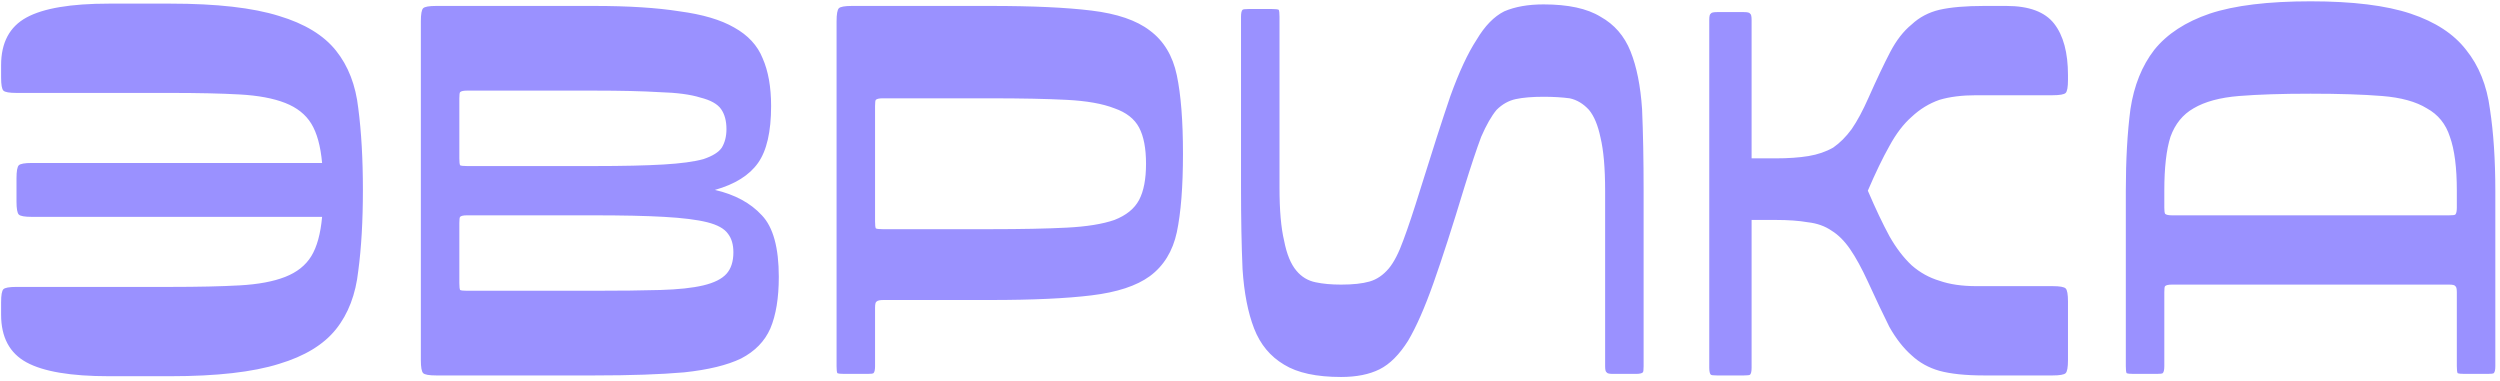 <?xml version="1.0" encoding="UTF-8"?> <svg xmlns="http://www.w3.org/2000/svg" width="341" height="52" viewBox="0 0 341 52" fill="none"> <path d="M2.25 12.675C1.27 12.675 0.675 12.57 0.465 12.36C0.255 12.15 0.15 11.555 0.15 10.575V8.895C0.15 5.815 1.305 3.645 3.615 2.385C5.925 1.125 9.67 0.495 14.85 0.495H23.25C29.55 0.495 34.485 1.055 38.055 2.175C41.555 3.225 44.145 4.8 45.825 6.9C47.505 9 48.52 11.625 48.87 14.775C49.29 17.995 49.5 21.705 49.5 25.905C49.5 30.105 49.29 33.78 48.87 36.93C48.52 40.15 47.505 42.81 45.825 44.91C44.145 47.01 41.555 48.585 38.055 49.635C34.485 50.755 29.55 51.315 23.25 51.315H14.85C9.67 51.315 5.925 50.685 3.615 49.425C1.305 48.165 0.15 45.995 0.15 42.915V41.235C0.15 40.255 0.255 39.66 0.465 39.45C0.675 39.24 1.27 39.135 2.25 39.135H23.25C27.03 39.135 30.18 39.065 32.7 38.925C35.22 38.785 37.285 38.4 38.895 37.77C40.505 37.14 41.695 36.195 42.465 34.935C43.235 33.675 43.725 31.89 43.935 29.58H4.35C3.37 29.58 2.775 29.475 2.565 29.265C2.355 29.055 2.25 28.46 2.25 27.48V24.33C2.25 23.35 2.355 22.755 2.565 22.545C2.775 22.335 3.37 22.23 4.35 22.23H43.935C43.725 19.92 43.235 18.135 42.465 16.875C41.695 15.615 40.505 14.67 38.895 14.04C37.285 13.41 35.22 13.025 32.7 12.885C30.18 12.745 27.03 12.675 23.25 12.675H2.25ZM57.404 2.91C57.404 1.93 57.509 1.335 57.719 1.125C57.929 0.915 58.524 0.81 59.504 0.81H81.029C85.719 0.81 89.604 1.055 92.684 1.545C95.834 1.965 98.319 2.7 100.139 3.75C102.029 4.8 103.324 6.2 104.024 7.95C104.794 9.7 105.179 11.87 105.179 14.46C105.179 17.96 104.584 20.55 103.394 22.23C102.204 23.91 100.244 25.135 97.514 25.905C100.244 26.535 102.379 27.69 103.919 29.37C105.459 30.98 106.229 33.78 106.229 37.77C106.229 40.64 105.844 42.985 105.074 44.805C104.304 46.555 102.974 47.92 101.084 48.9C99.194 49.81 96.604 50.44 93.314 50.79C90.094 51.07 85.999 51.21 81.029 51.21H59.504C58.524 51.21 57.929 51.105 57.719 50.895C57.509 50.685 57.404 50.09 57.404 49.11V2.91ZM63.704 29.37C63.214 29.37 62.899 29.44 62.759 29.58C62.689 29.65 62.654 29.93 62.654 30.42V38.61C62.654 39.1 62.689 39.415 62.759 39.555C62.899 39.625 63.214 39.66 63.704 39.66H80.924C84.564 39.66 87.609 39.625 90.059 39.555C92.509 39.485 94.469 39.275 95.939 38.925C97.409 38.575 98.459 38.05 99.089 37.35C99.719 36.65 100.034 35.67 100.034 34.41C100.034 33.36 99.789 32.52 99.299 31.89C98.809 31.19 97.864 30.665 96.464 30.315C95.064 29.965 93.104 29.72 90.584 29.58C88.134 29.44 84.914 29.37 80.924 29.37H63.704ZM99.089 17.61C99.089 16.49 98.844 15.58 98.354 14.88C97.864 14.18 96.919 13.655 95.519 13.305C94.189 12.885 92.334 12.64 89.954 12.57C87.644 12.43 84.669 12.36 81.029 12.36H63.704C63.214 12.36 62.899 12.43 62.759 12.57C62.689 12.64 62.654 12.92 62.654 13.41V21.6C62.654 22.09 62.689 22.405 62.759 22.545C62.899 22.615 63.214 22.65 63.704 22.65H81.029C84.949 22.65 88.099 22.58 90.479 22.44C92.859 22.3 94.679 22.055 95.939 21.705C97.199 21.285 98.039 20.76 98.459 20.13C98.879 19.43 99.089 18.59 99.089 17.61ZM135.108 31.26C139.308 31.26 142.773 31.19 145.503 31.05C148.233 30.91 150.403 30.56 152.013 30C153.623 29.37 154.743 28.46 155.373 27.27C156.003 26.08 156.318 24.435 156.318 22.335C156.318 20.235 156.003 18.59 155.373 17.4C154.743 16.21 153.623 15.335 152.013 14.775C150.403 14.145 148.233 13.76 145.503 13.62C142.773 13.48 139.308 13.41 135.108 13.41H120.408C119.918 13.41 119.603 13.48 119.463 13.62C119.393 13.69 119.358 13.97 119.358 14.46V30.21C119.358 30.7 119.393 31.015 119.463 31.155C119.603 31.225 119.918 31.26 120.408 31.26H135.108ZM115.158 51C114.668 51 114.353 50.965 114.213 50.895C114.143 50.755 114.108 50.44 114.108 49.95V2.91C114.108 1.93 114.213 1.335 114.423 1.125C114.633 0.915 115.228 0.81 116.208 0.81H135.108C140.848 0.81 145.433 1.02 148.863 1.44C152.363 1.86 155.023 2.77 156.843 4.17C158.733 5.57 159.958 7.6 160.518 10.26C161.078 12.92 161.358 16.49 161.358 20.97C161.358 25.45 161.078 29.02 160.518 31.68C159.958 34.27 158.733 36.265 156.843 37.665C155.023 38.995 152.363 39.87 148.863 40.29C145.433 40.71 140.848 40.92 135.108 40.92H120.513C120.023 40.92 119.708 40.99 119.568 41.13C119.428 41.2 119.358 41.48 119.358 41.97V49.95C119.358 50.44 119.288 50.755 119.148 50.895C119.078 50.965 118.798 51 118.308 51H115.158ZM210.539 0.6C213.899 0.6 216.489 1.16 218.309 2.28C220.199 3.33 221.564 4.905 222.404 7.005C223.244 9.105 223.769 11.73 223.979 14.88C224.119 18.1 224.189 21.81 224.189 26.01V49.95C224.189 50.44 224.154 50.72 224.084 50.79C223.944 50.93 223.629 51 223.139 51H219.989C219.499 51 219.219 50.93 219.149 50.79C219.009 50.72 218.939 50.44 218.939 49.95V26.01C218.939 22.93 218.729 20.515 218.309 18.765C217.959 17.085 217.434 15.825 216.734 14.985C215.964 14.145 215.089 13.62 214.109 13.41C213.059 13.27 211.869 13.2 210.539 13.2C208.999 13.2 207.739 13.305 206.759 13.515C205.779 13.725 204.904 14.215 204.134 14.985C203.434 15.825 202.734 17.05 202.034 18.66C201.404 20.34 200.634 22.65 199.724 25.59C198.114 30.91 196.714 35.25 195.524 38.61C194.334 41.97 193.179 44.595 192.059 46.485C190.869 48.375 189.574 49.67 188.174 50.37C186.774 51.07 185.024 51.42 182.924 51.42C179.564 51.42 176.974 50.86 175.154 49.74C173.264 48.62 171.899 46.975 171.059 44.805C170.219 42.635 169.694 39.94 169.484 36.72C169.344 33.5 169.274 29.79 169.274 25.59V2.28C169.274 1.79 169.344 1.475 169.484 1.335C169.554 1.265 169.834 1.23 170.324 1.23H173.474C173.964 1.23 174.279 1.265 174.419 1.335C174.489 1.475 174.524 1.79 174.524 2.28V25.59C174.524 28.67 174.734 31.085 175.154 32.835C175.504 34.655 176.064 36.02 176.834 36.93C177.534 37.77 178.409 38.295 179.459 38.505C180.439 38.715 181.594 38.82 182.924 38.82C184.534 38.82 185.829 38.68 186.809 38.4C187.789 38.12 188.664 37.525 189.434 36.615C190.134 35.775 190.799 34.48 191.429 32.73C192.059 31.05 192.829 28.74 193.739 25.8C195.349 20.62 196.714 16.385 197.834 13.095C199.024 9.805 200.214 7.25 201.404 5.43C202.524 3.54 203.784 2.245 205.184 1.545C206.654 0.915 208.439 0.6 210.539 0.6ZM260.758 15.93C261.878 14.88 263.138 14.11 264.538 13.62C265.938 13.2 267.618 12.99 269.578 12.99H279.973C280.953 12.99 281.548 12.885 281.758 12.675C281.968 12.465 282.073 11.87 282.073 10.89V10.26C282.073 7.18 281.443 4.835 280.183 3.225C278.923 1.615 276.753 0.81 273.673 0.81H270.628C268.108 0.81 266.078 0.985 264.538 1.335C263.068 1.685 261.808 2.35 260.758 3.33C259.638 4.24 258.658 5.5 257.818 7.11C256.978 8.72 255.998 10.785 254.878 13.305C254.108 15.055 253.338 16.49 252.568 17.61C251.798 18.66 250.958 19.5 250.048 20.13C249.068 20.69 247.948 21.075 246.688 21.285C245.428 21.495 243.923 21.6 242.173 21.6H238.918V2.7C238.918 2.21 238.848 1.93 238.708 1.86C238.638 1.72 238.358 1.65 237.868 1.65H234.193C233.703 1.65 233.423 1.72 233.353 1.86C233.213 1.93 233.143 2.21 233.143 2.7V50.16C233.143 50.65 233.213 50.965 233.353 51.105C233.423 51.175 233.703 51.21 234.193 51.21H237.868C238.358 51.21 238.638 51.175 238.708 51.105C238.848 50.965 238.918 50.65 238.918 50.16V30H242.173C243.923 30 245.393 30.105 246.583 30.315C247.843 30.455 248.928 30.84 249.838 31.47C250.748 32.03 251.588 32.87 252.358 33.99C253.128 35.11 253.933 36.58 254.773 38.4C255.893 40.85 256.873 42.915 257.713 44.595C258.623 46.205 259.638 47.5 260.758 48.48C261.808 49.46 263.068 50.16 264.538 50.58C266.078 51 268.108 51.21 270.628 51.21H279.973C280.953 51.21 281.548 51.105 281.758 50.895C281.968 50.685 282.073 50.09 282.073 49.11V41.13C282.073 40.15 281.968 39.555 281.758 39.345C281.548 39.135 280.953 39.03 279.973 39.03H269.578C267.618 39.03 265.938 38.785 264.538 38.295C263.138 37.875 261.878 37.175 260.758 36.195C259.638 35.145 258.623 33.815 257.713 32.205C256.803 30.525 255.823 28.46 254.773 26.01C255.823 23.56 256.803 21.53 257.713 19.92C258.623 18.24 259.638 16.91 260.758 15.93ZM291.012 51C290.522 51 290.207 50.965 290.067 50.895C289.997 50.755 289.962 50.44 289.962 49.95V26.01C289.962 21.81 290.172 18.1 290.592 14.88C291.082 11.66 292.167 8.965 293.847 6.795C295.597 4.625 298.117 2.98 301.407 1.86C304.767 0.74 309.352 0.18 315.162 0.18C320.902 0.18 325.452 0.74 328.812 1.86C332.172 2.98 334.692 4.625 336.372 6.795C338.122 8.965 339.207 11.66 339.627 14.88C340.117 18.1 340.362 21.81 340.362 26.01V49.95C340.362 50.44 340.292 50.755 340.152 50.895C340.082 50.965 339.802 51 339.312 51H336.162C335.672 51 335.357 50.965 335.217 50.895C335.147 50.755 335.112 50.44 335.112 49.95V39.87C335.112 39.38 335.042 39.1 334.902 39.03C334.832 38.89 334.552 38.82 334.062 38.82H296.262C295.772 38.82 295.457 38.89 295.317 39.03C295.247 39.1 295.212 39.38 295.212 39.87V49.95C295.212 50.44 295.142 50.755 295.002 50.895C294.932 50.965 294.652 51 294.162 51H291.012ZM295.212 28.32C295.212 28.74 295.247 29.02 295.317 29.16C295.457 29.3 295.772 29.37 296.262 29.37H334.062C334.552 29.37 334.832 29.335 334.902 29.265C335.042 29.125 335.112 28.81 335.112 28.32V26.01C335.112 22.86 334.797 20.41 334.167 18.66C333.607 16.91 332.557 15.615 331.017 14.775C329.547 13.865 327.517 13.305 324.927 13.095C322.337 12.885 319.082 12.78 315.162 12.78C311.242 12.78 307.987 12.885 305.397 13.095C302.807 13.305 300.742 13.865 299.202 14.775C297.732 15.615 296.682 16.91 296.052 18.66C295.492 20.41 295.212 22.86 295.212 26.01V28.32Z" fill="#9A91FF"></path> </svg> 